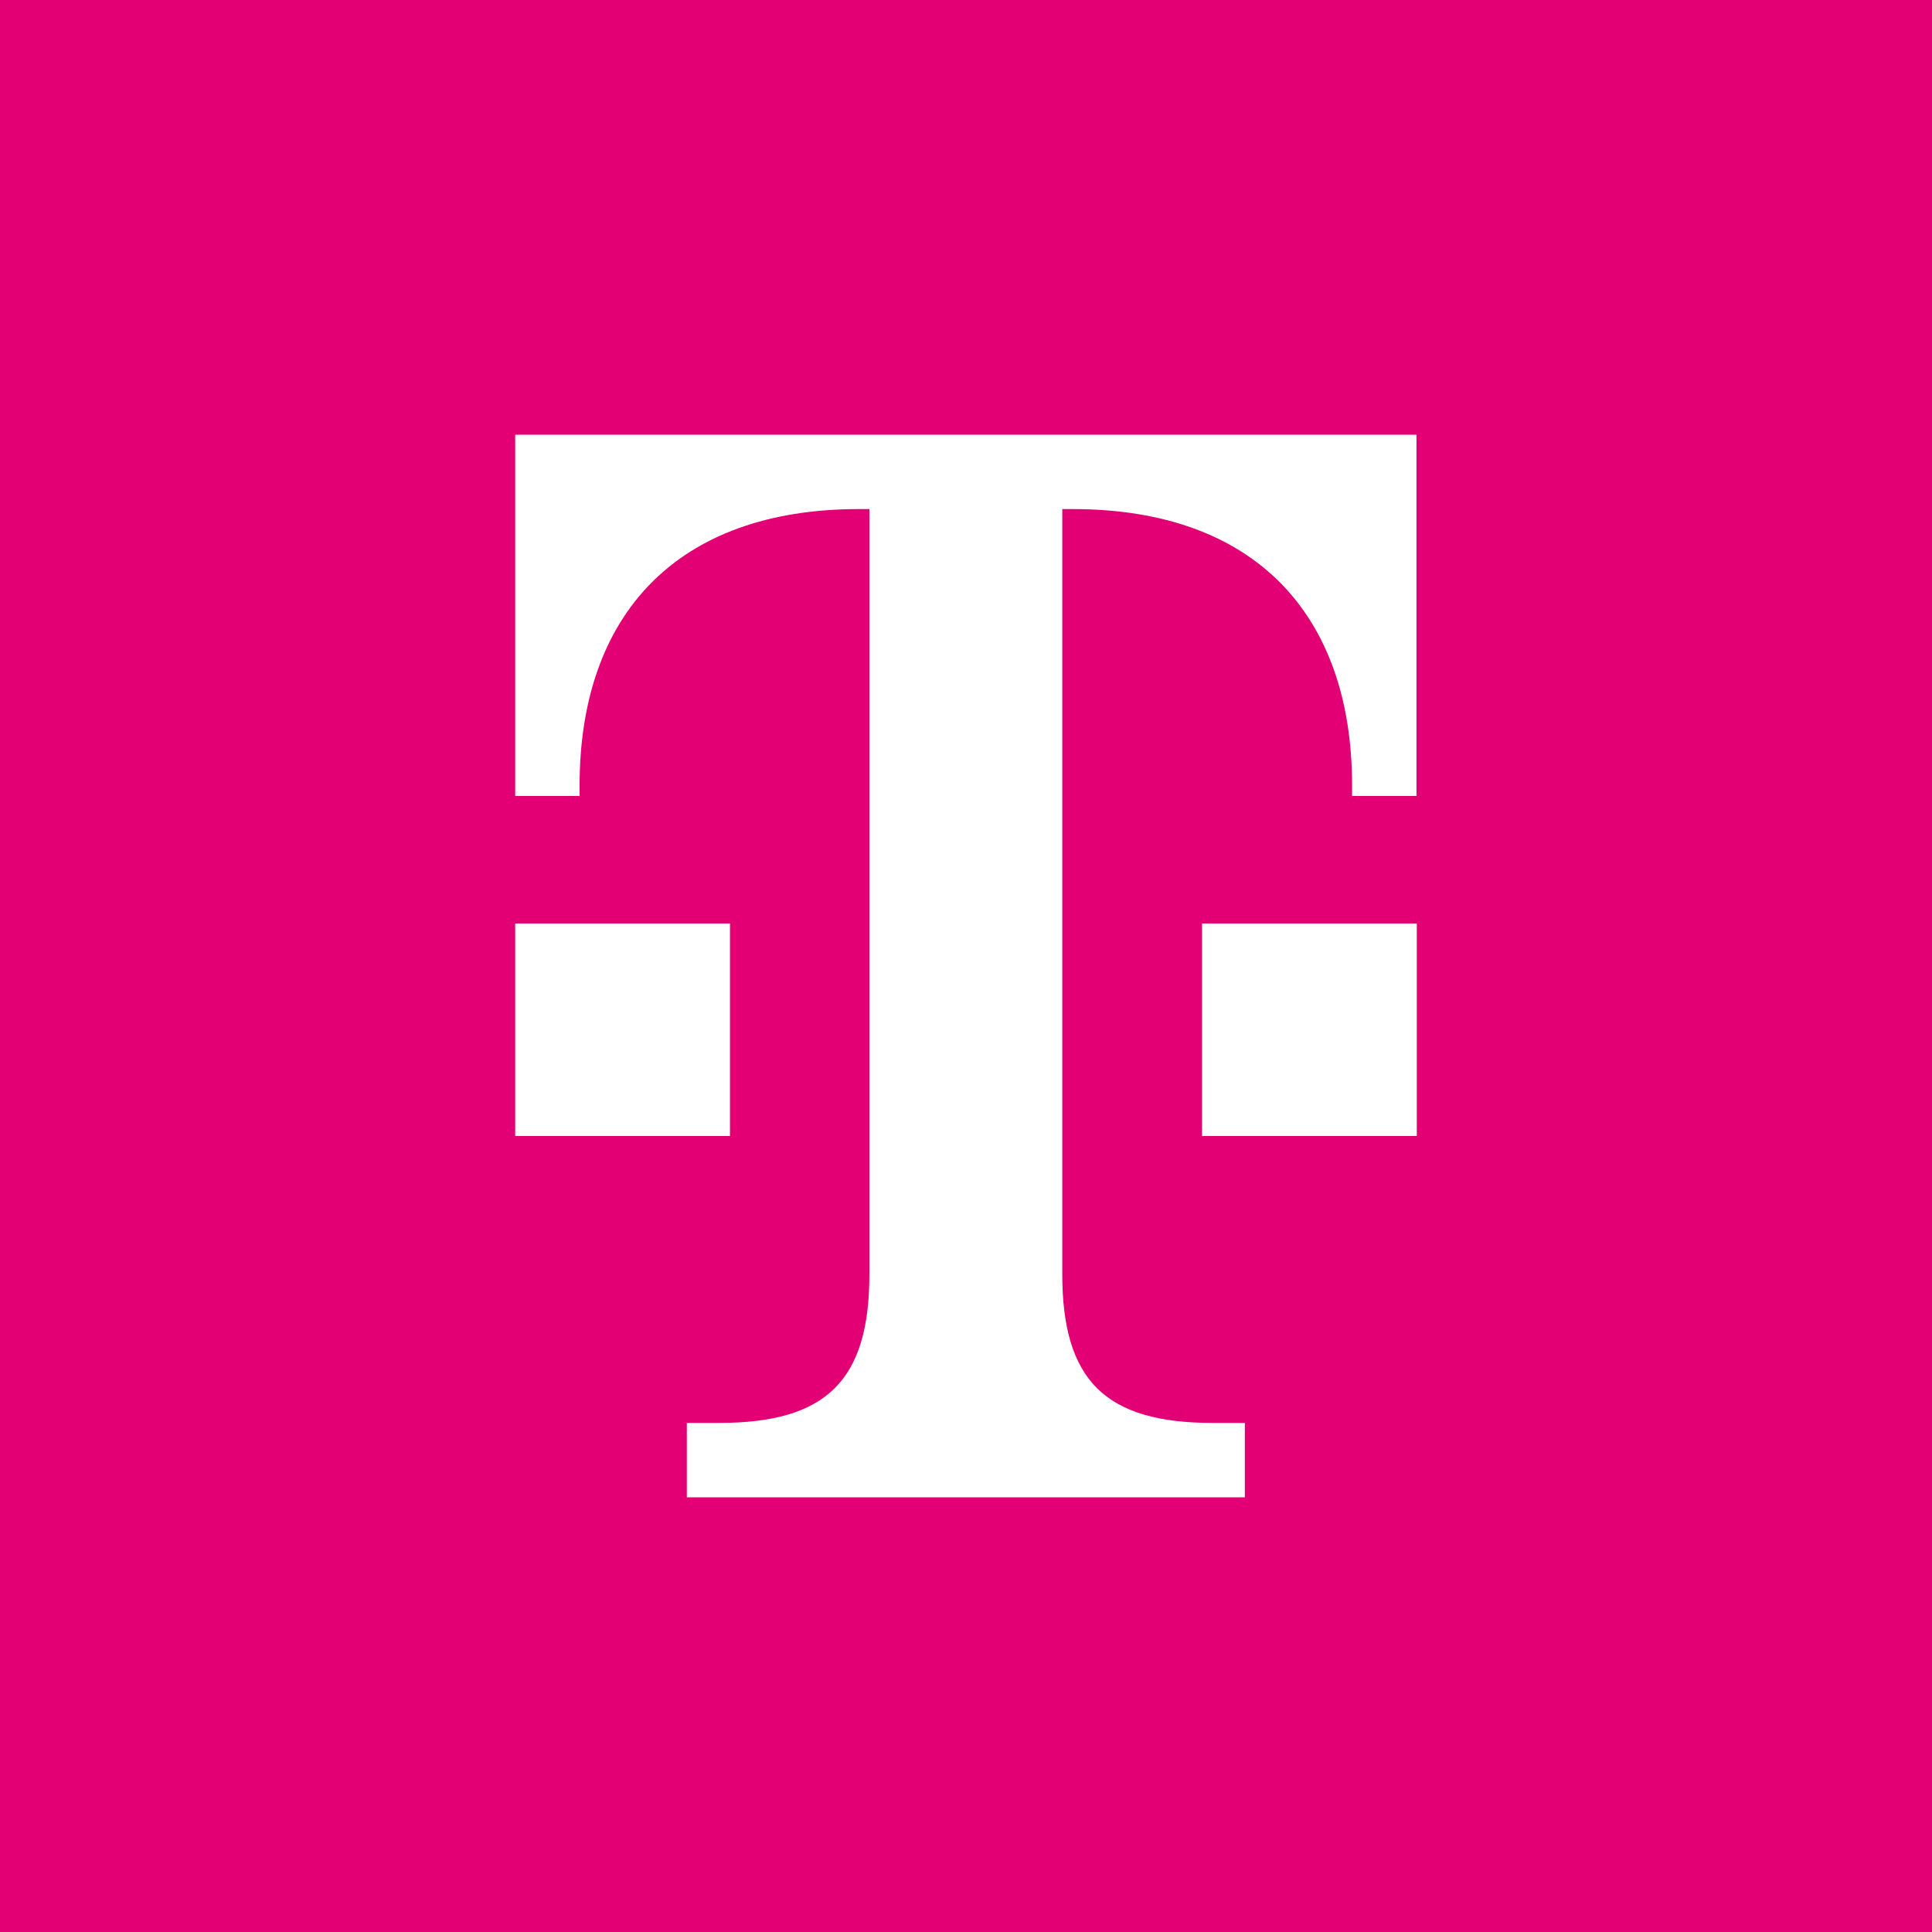 <?xml version="1.0" encoding="UTF-8"?> <svg xmlns="http://www.w3.org/2000/svg" id="Ebene_1" viewBox="0 0 60 60"><rect width="60" height="60" fill="#e20074"></rect><path d="M22.67,35.28h-6.67v-6.6h6.67v6.6Zm-6.67-21.78v11.22h2v-.33c0-5.28,3-8.58,8.67-8.58h.33v23.76c0,3.3-1.33,4.62-4.67,4.62h-1v2.31h17.33v-2.31h-1c-3.33,0-4.67-1.32-4.67-4.62V15.81h.33c5.67,0,8.67,3.3,8.67,8.58v.33h2V13.5H16Zm21.33,21.78h6.67v-6.6h-6.67v6.6Z" fill="#fff"></path></svg> 